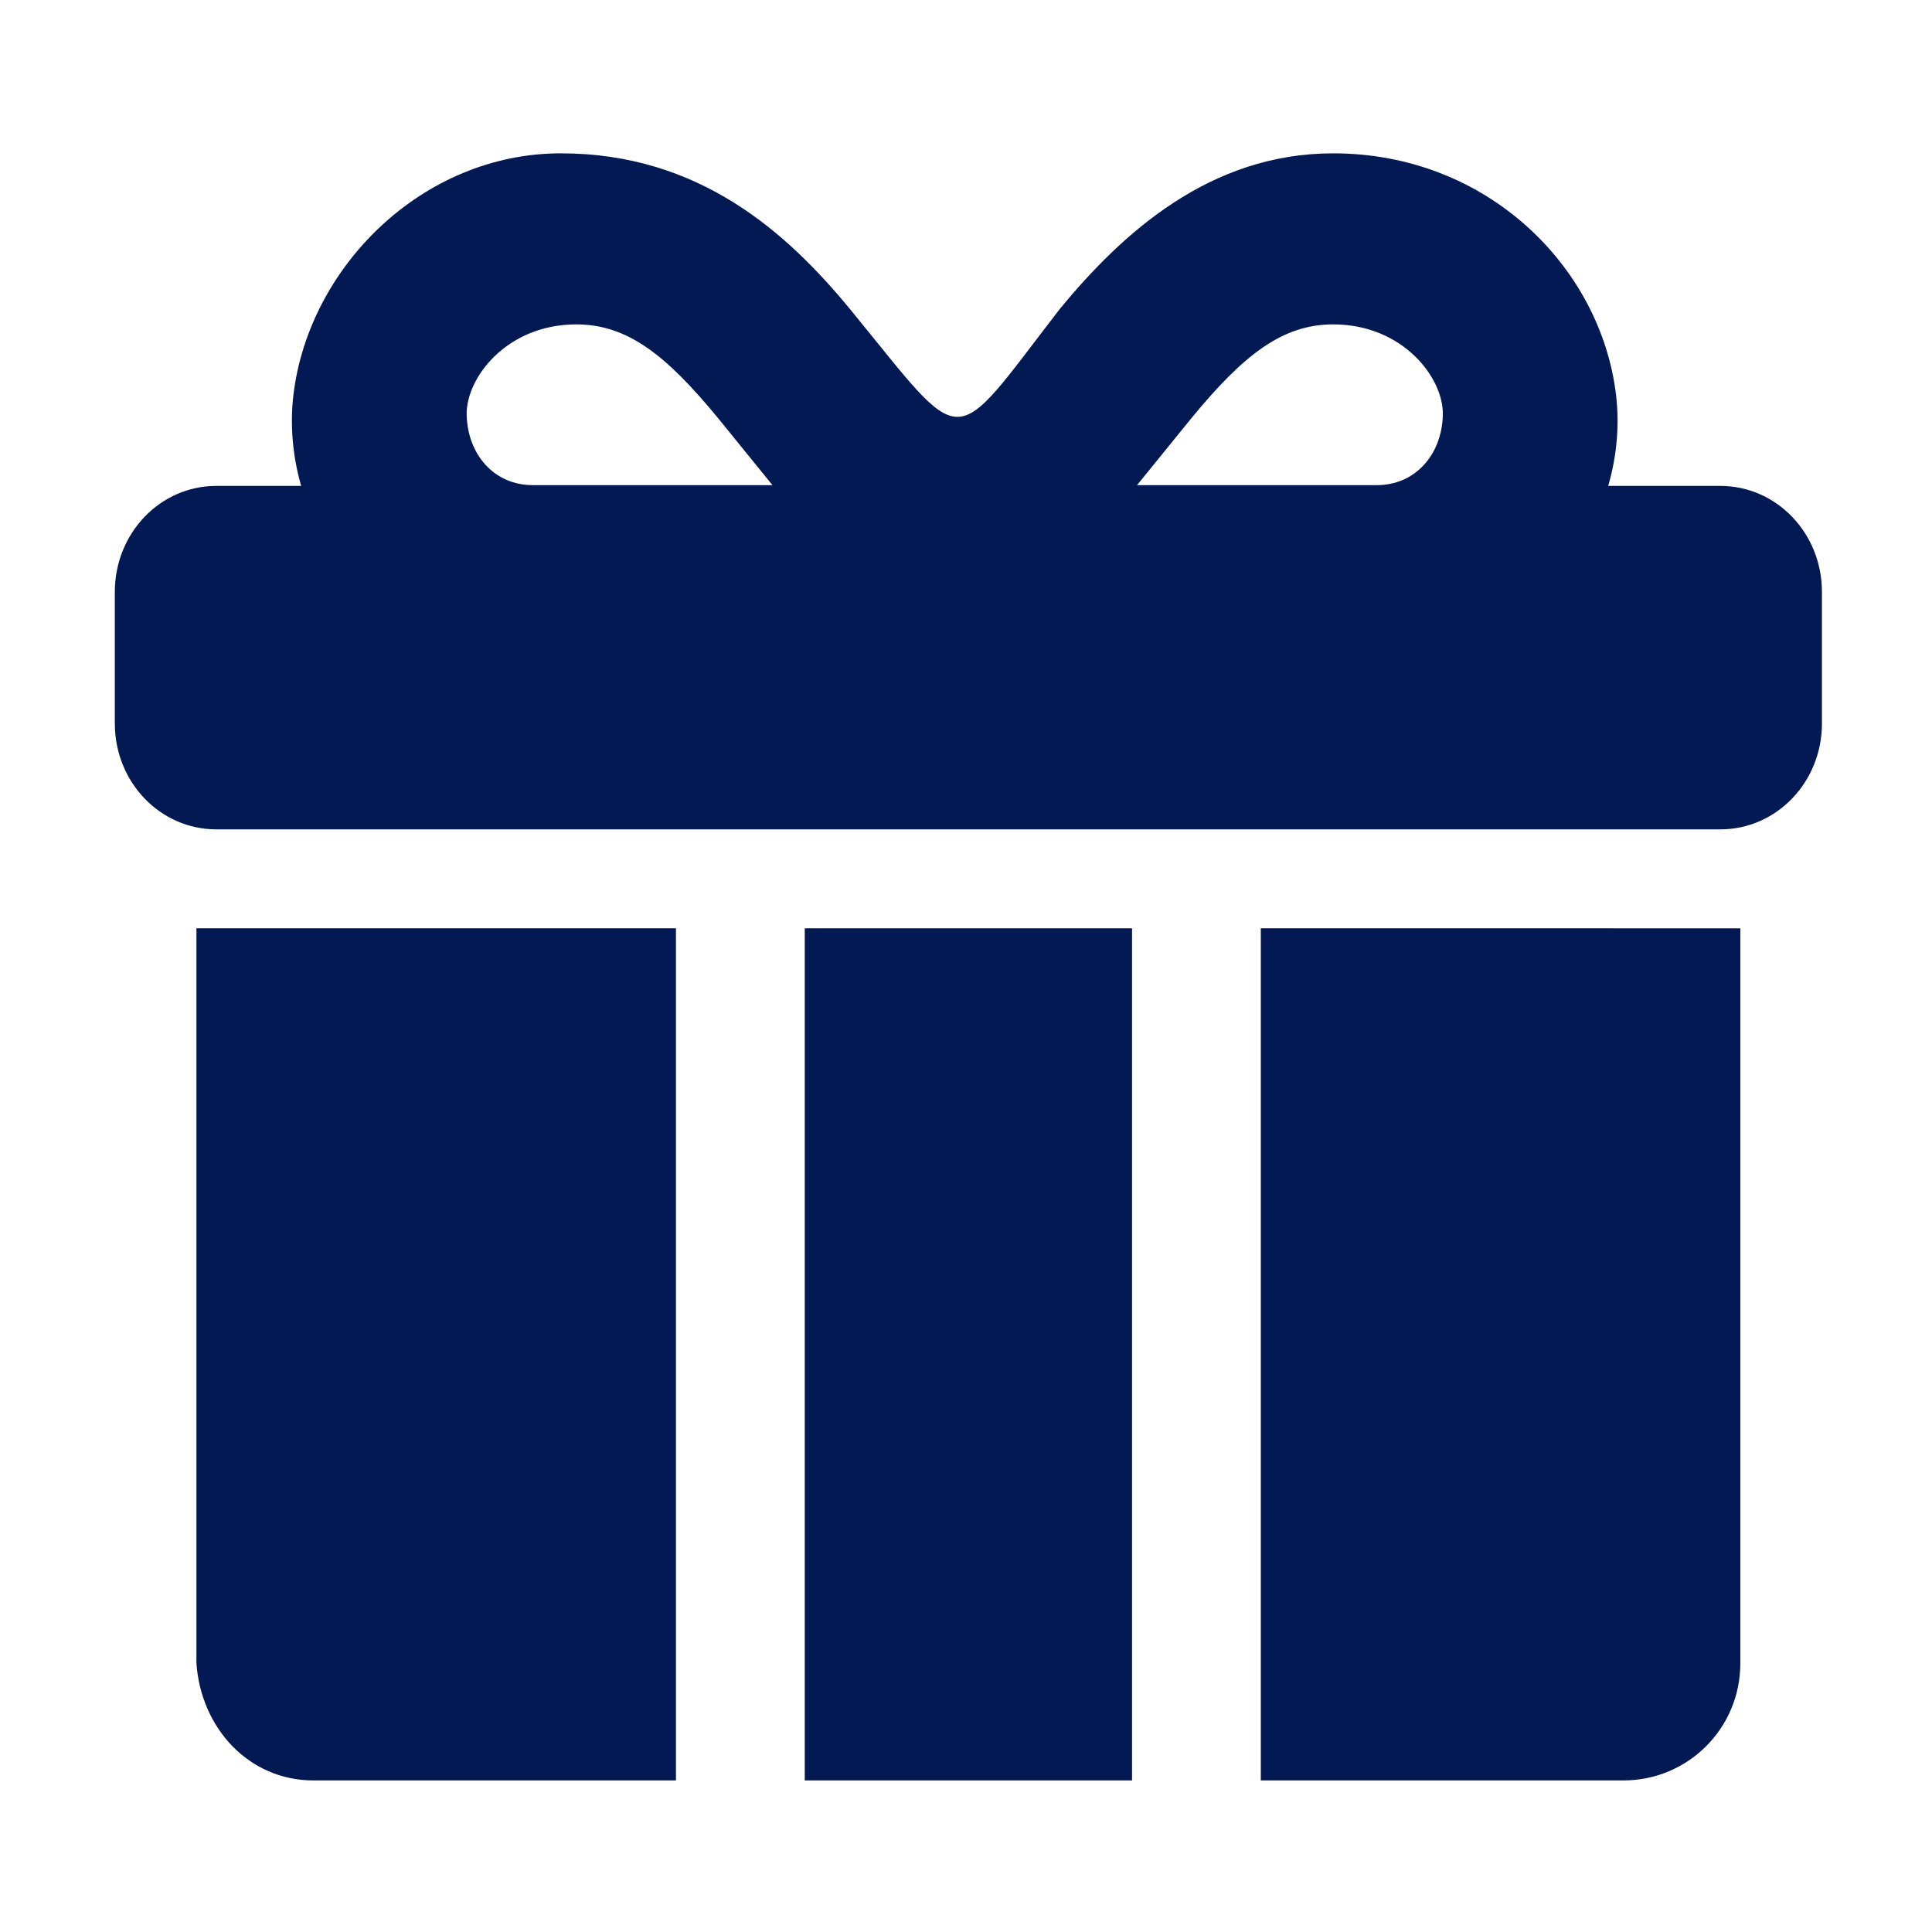 <?xml version="1.0" encoding="UTF-8"?>
<svg width="1200pt" height="1200pt" version="1.1" viewBox="0 0 1200 1200" xmlns="http://www.w3.org/2000/svg">
 <g fill="#031953">
  <path d="m122.01 576.59v456.56c2.852 40.133 32.441 72.707 72.707 72.707h225.13v-529.27z"/>
  <path d="m783.11 576.59v529.27h225.15c40.281 0 72.691-32.453 72.691-72.707v-456.56z"/>
  <path d="m828.05 201.48c43.398 0 68.746 33.387 68.121 56.309-0.625 24.508-17.012 43.547-41.039 43.547l-148.9-0.004 33.961-41.828c32.016-38.852 56.121-58.023 87.855-58.023zm-470.07 0c31.812 0 55.84 19.172 87.852 58.027l33.961 41.828-148.89-0.004c-24.039 0-40.414-19.039-41.039-43.547-0.629-22.918 24.801-56.305 68.121-56.305zm-9.59-106.24c-86.238 0-156.59 70.734-166.11 149.84-2.215 18.492-0.625 37.973 4.785 56.719h-52.691c-34.934 0-63.055 29.375-63.055 65.906v81.613c0 36.453 28.121 65.812 63.055 65.812l934.15 0.004c34.922 0 63.121-29.348 63.121-65.812v-81.613c0-36.535-28.199-65.906-63.121-65.906h-69.652c5.481-18.746 7.078-38.227 4.852-56.719-9.52-79.121-79.852-149.84-175.69-149.84-76.668 0-130.97 49.559-169.72 96.586-69.105 89.508-57.227 89.375-130.49 0-38.805-47.043-93.18-96.59-179.43-96.59z"/>
  <path d="m499.85 576.59h203.28v529.27h-203.28z"/>
 </g>
</svg>
